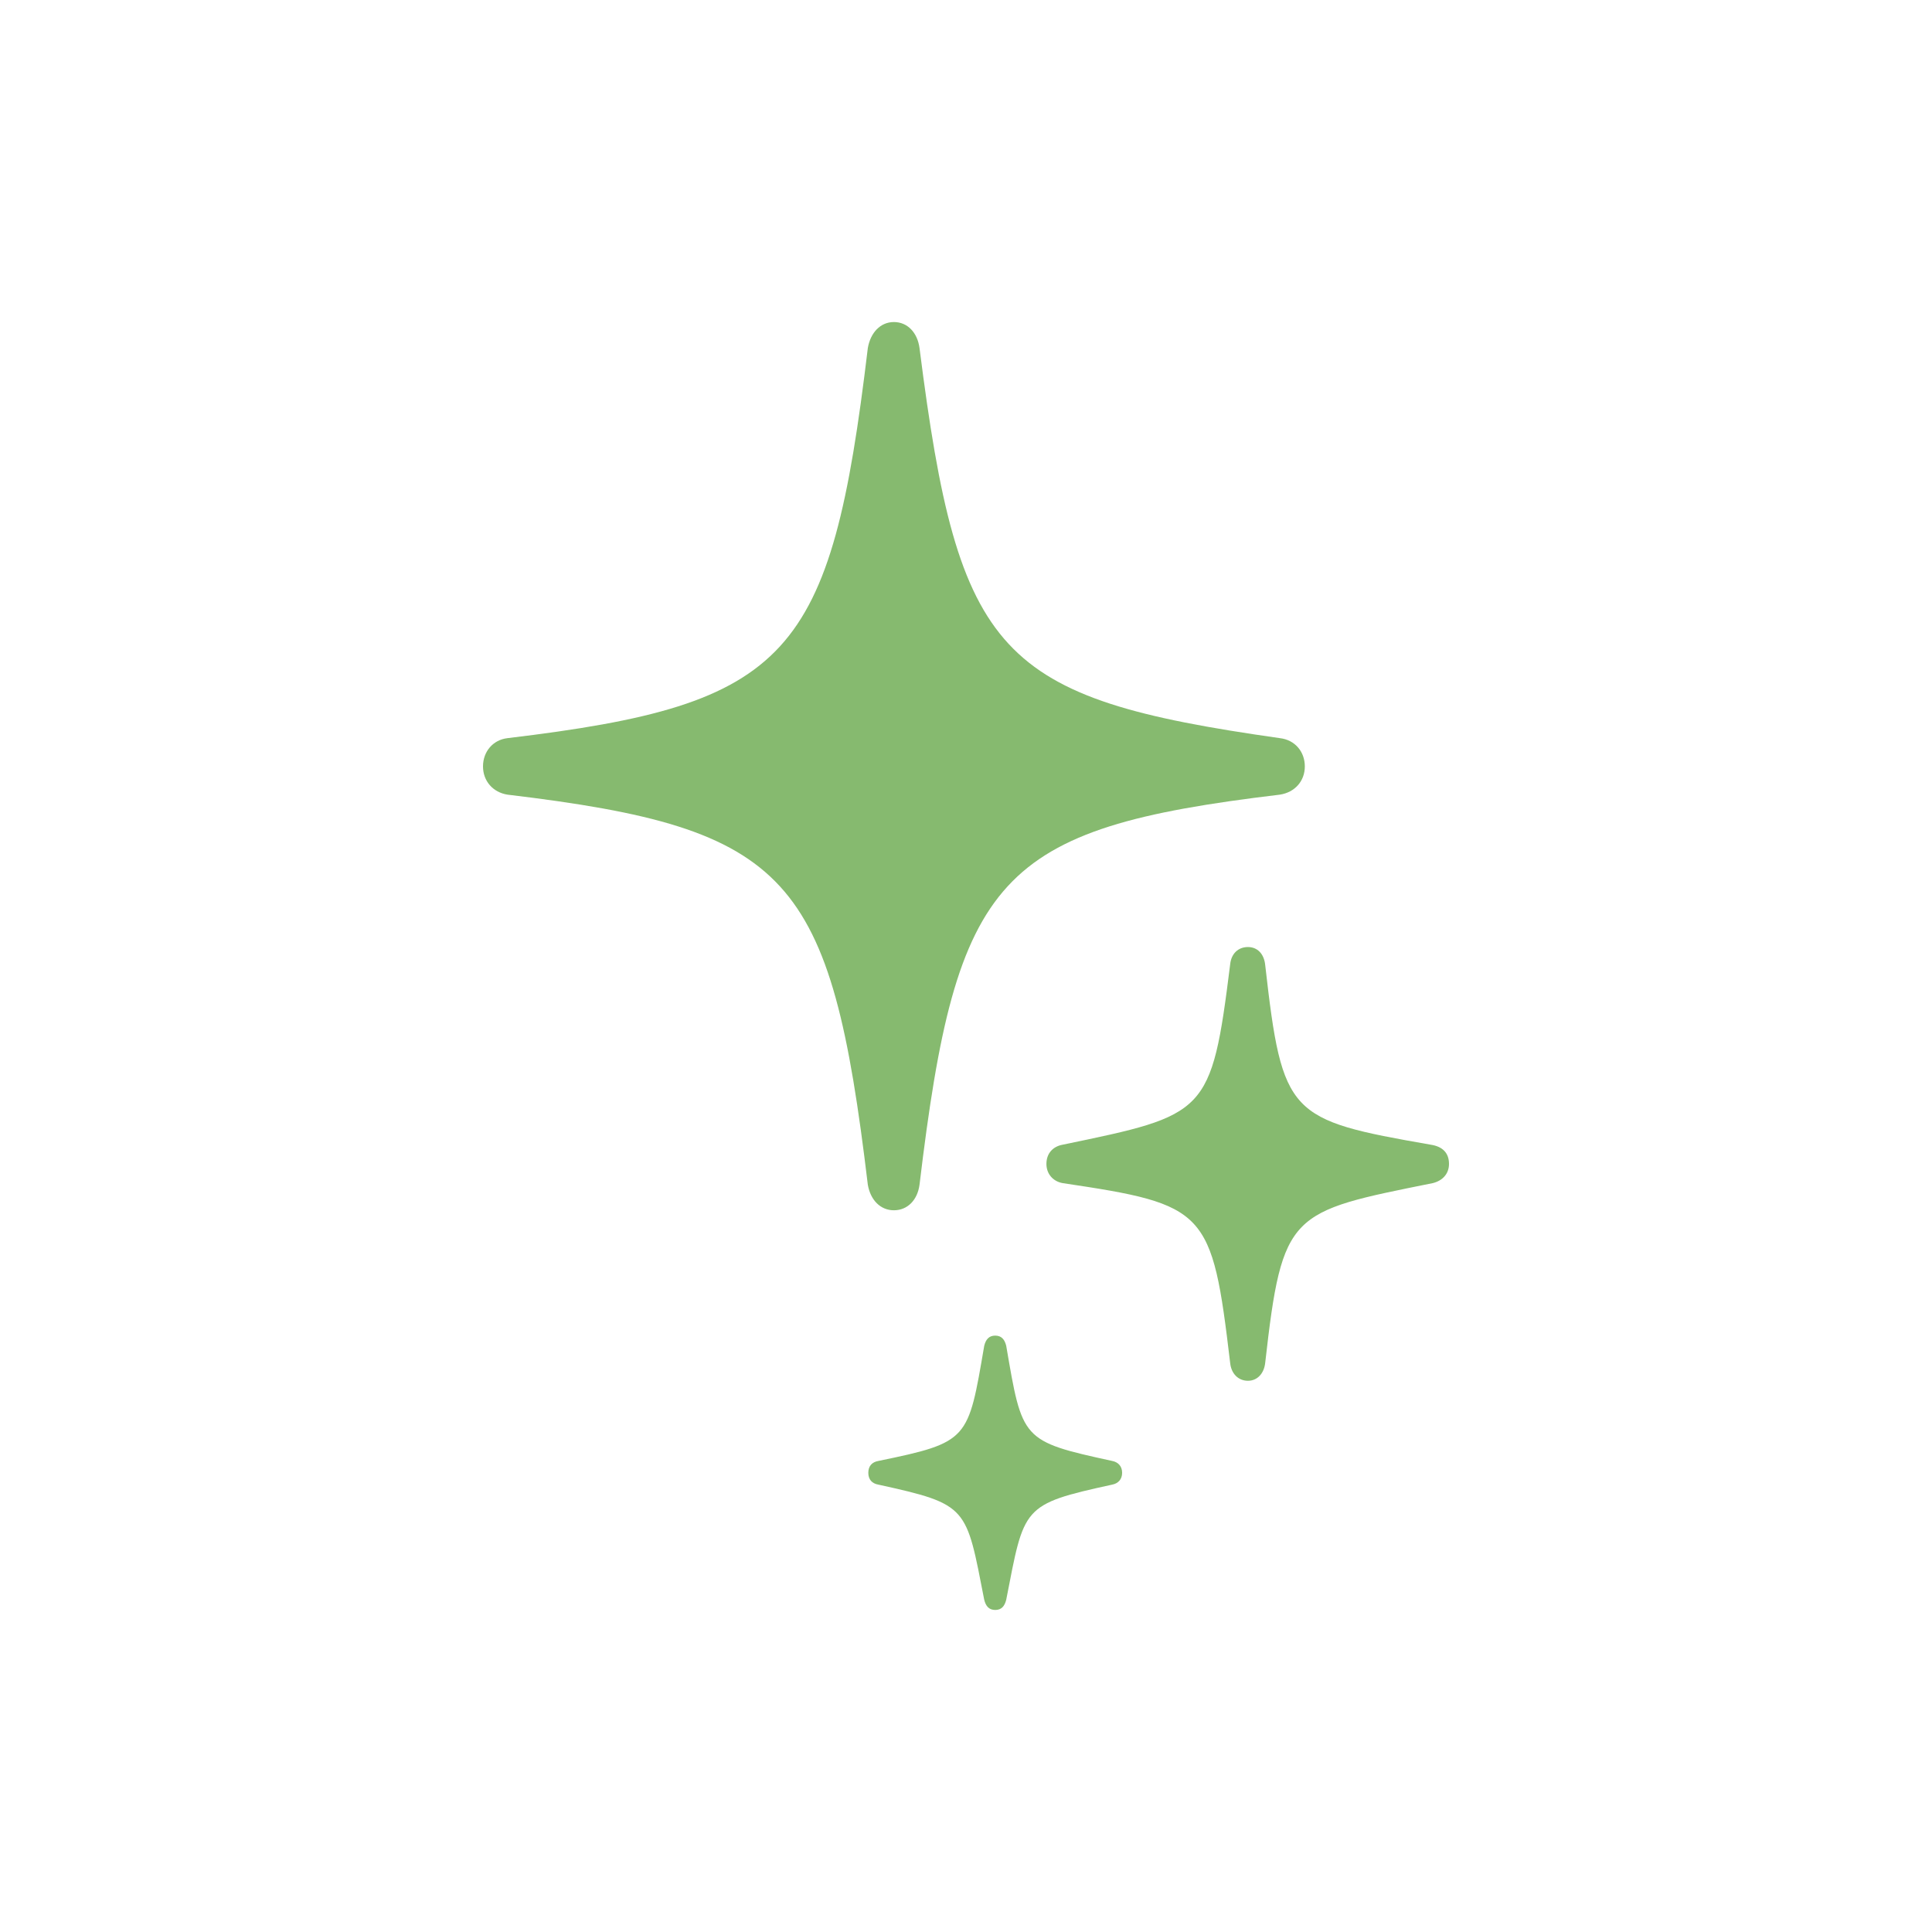 <svg width="16" height="16" viewBox="0 0 16 16" fill="none" xmlns="http://www.w3.org/2000/svg">
<path d="M8.242 11.061C8.19 11.061 8.164 11.093 8.151 11.145C8.017 11.926 8.026 11.944 7.274 12.099C7.222 12.108 7.191 12.141 7.191 12.197C7.191 12.253 7.222 12.286 7.274 12.295C8.022 12.459 8 12.477 8.151 13.249C8.164 13.301 8.19 13.333 8.242 13.333C8.294 13.333 8.32 13.301 8.333 13.249C8.484 12.477 8.458 12.459 9.211 12.295C9.258 12.286 9.293 12.253 9.293 12.197C9.293 12.141 9.258 12.108 9.211 12.099C8.458 11.935 8.467 11.926 8.333 11.145C8.32 11.093 8.294 11.061 8.242 11.061ZM10.335 7.843C10.253 7.843 10.197 7.899 10.188 7.984C10.032 9.232 9.994 9.232 8.8 9.48C8.722 9.494 8.666 9.55 8.666 9.639C8.666 9.723 8.722 9.784 8.8 9.798C9.994 9.976 10.037 10.018 10.188 11.29C10.197 11.374 10.253 11.435 10.335 11.435C10.413 11.435 10.469 11.374 10.478 11.285C10.62 10.032 10.681 10.037 11.866 9.798C11.944 9.779 12 9.723 12 9.639C12 9.546 11.944 9.494 11.849 9.48C10.672 9.274 10.62 9.242 10.478 7.993C10.469 7.899 10.413 7.843 10.335 7.843ZM7.403 2.667C7.291 2.667 7.209 2.755 7.187 2.882C6.88 5.444 6.547 5.833 4.203 6.113C4.082 6.127 4 6.225 4 6.347C4 6.468 4.082 6.562 4.203 6.581C6.547 6.861 6.88 7.249 7.187 9.812C7.209 9.938 7.291 10.023 7.403 10.023C7.516 10.023 7.598 9.938 7.615 9.812C7.922 7.249 8.259 6.861 10.599 6.581C10.724 6.562 10.806 6.468 10.806 6.347C10.806 6.225 10.724 6.127 10.599 6.113C8.264 5.781 7.939 5.44 7.615 2.882C7.598 2.755 7.516 2.667 7.403 2.667Z" fill="#86BA6F"/>
</svg>
